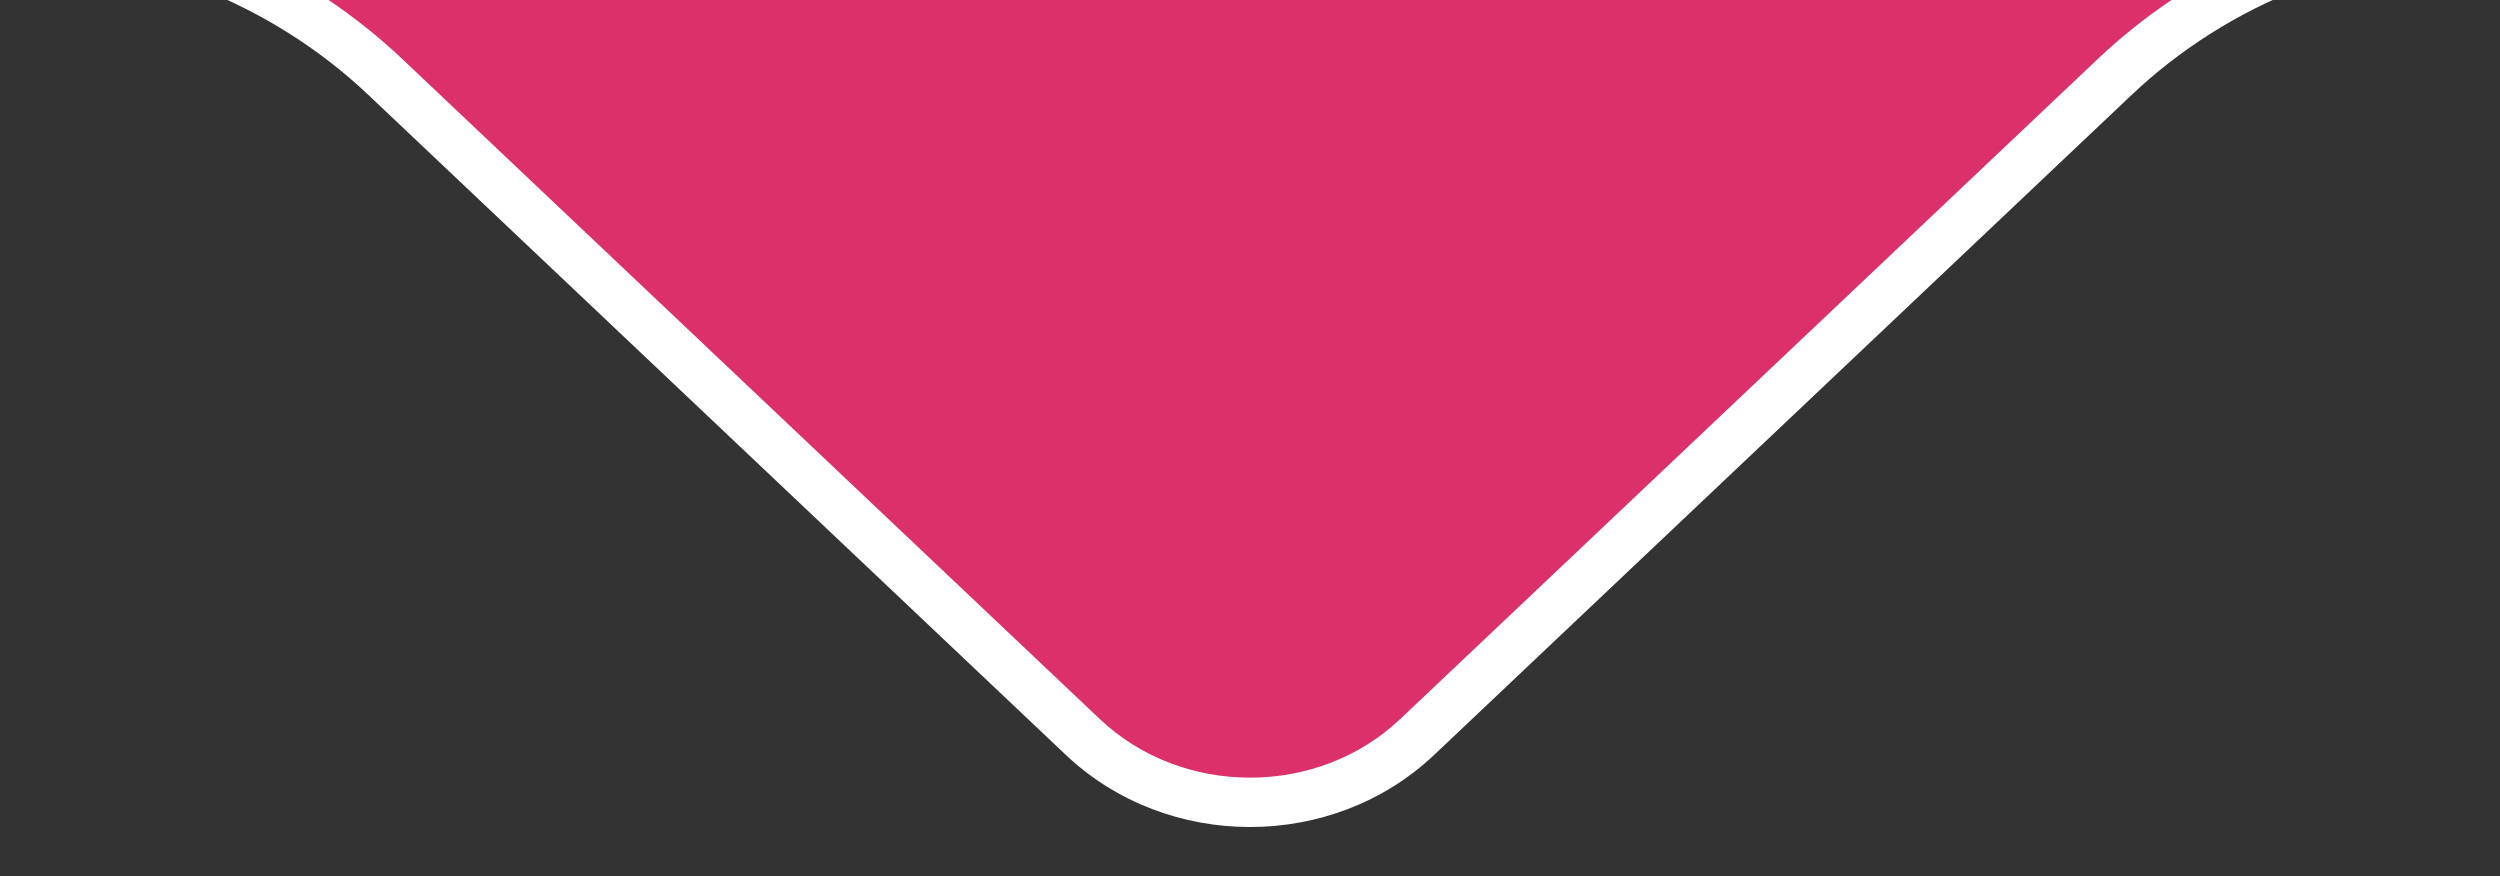 <svg xmlns="http://www.w3.org/2000/svg" width="253.172" height="88.751" viewBox="0 0 253.172 88.751">
  <rect x="0" y="0" width="253.172" height="88.751" fill="#333333" stroke="none"/>
  <g id="speech_bubble" data-name="speech bubble" transform="translate(-186.414 -410.249)" fill="#db3069">
    <path d="M 313 491.5 C 309.88 491.5 306.841 490.941 303.967 489.839 C 301.002 488.702 298.344 487.033 296.067 484.879 L 225.435 418.044 C 220.888 413.742 215.687 410.282 210.045 407.749 L 415.955 407.749 C 410.313 410.282 405.112 413.742 400.565 418.044 L 329.933 484.879 C 327.656 487.033 324.998 488.702 322.033 489.839 C 319.159 490.941 316.12 491.5 313 491.5 Z" stroke="none"/>
    <path d="M 219.682 410.249 C 222.32 412.023 224.819 414.019 227.154 416.228 L 297.785 483.063 C 299.823 484.991 302.204 486.486 304.862 487.505 C 307.449 488.497 310.187 489 313 489 C 315.813 489 318.551 488.497 321.138 487.505 C 323.796 486.486 326.177 484.991 328.215 483.063 L 398.846 416.228 C 401.181 414.019 403.68 412.023 406.318 410.249 L 219.682 410.249 M 186.414 405.249 L 439.586 405.249 C 425.572 405.249 412.169 410.505 402.283 419.86 L 331.652 486.695 C 321.357 496.435 304.642 496.435 294.348 486.695 L 223.717 419.86 C 213.831 410.505 200.428 405.249 186.414 405.249 Z" stroke="none" fill="#fff"/>
  </g>
</svg>
